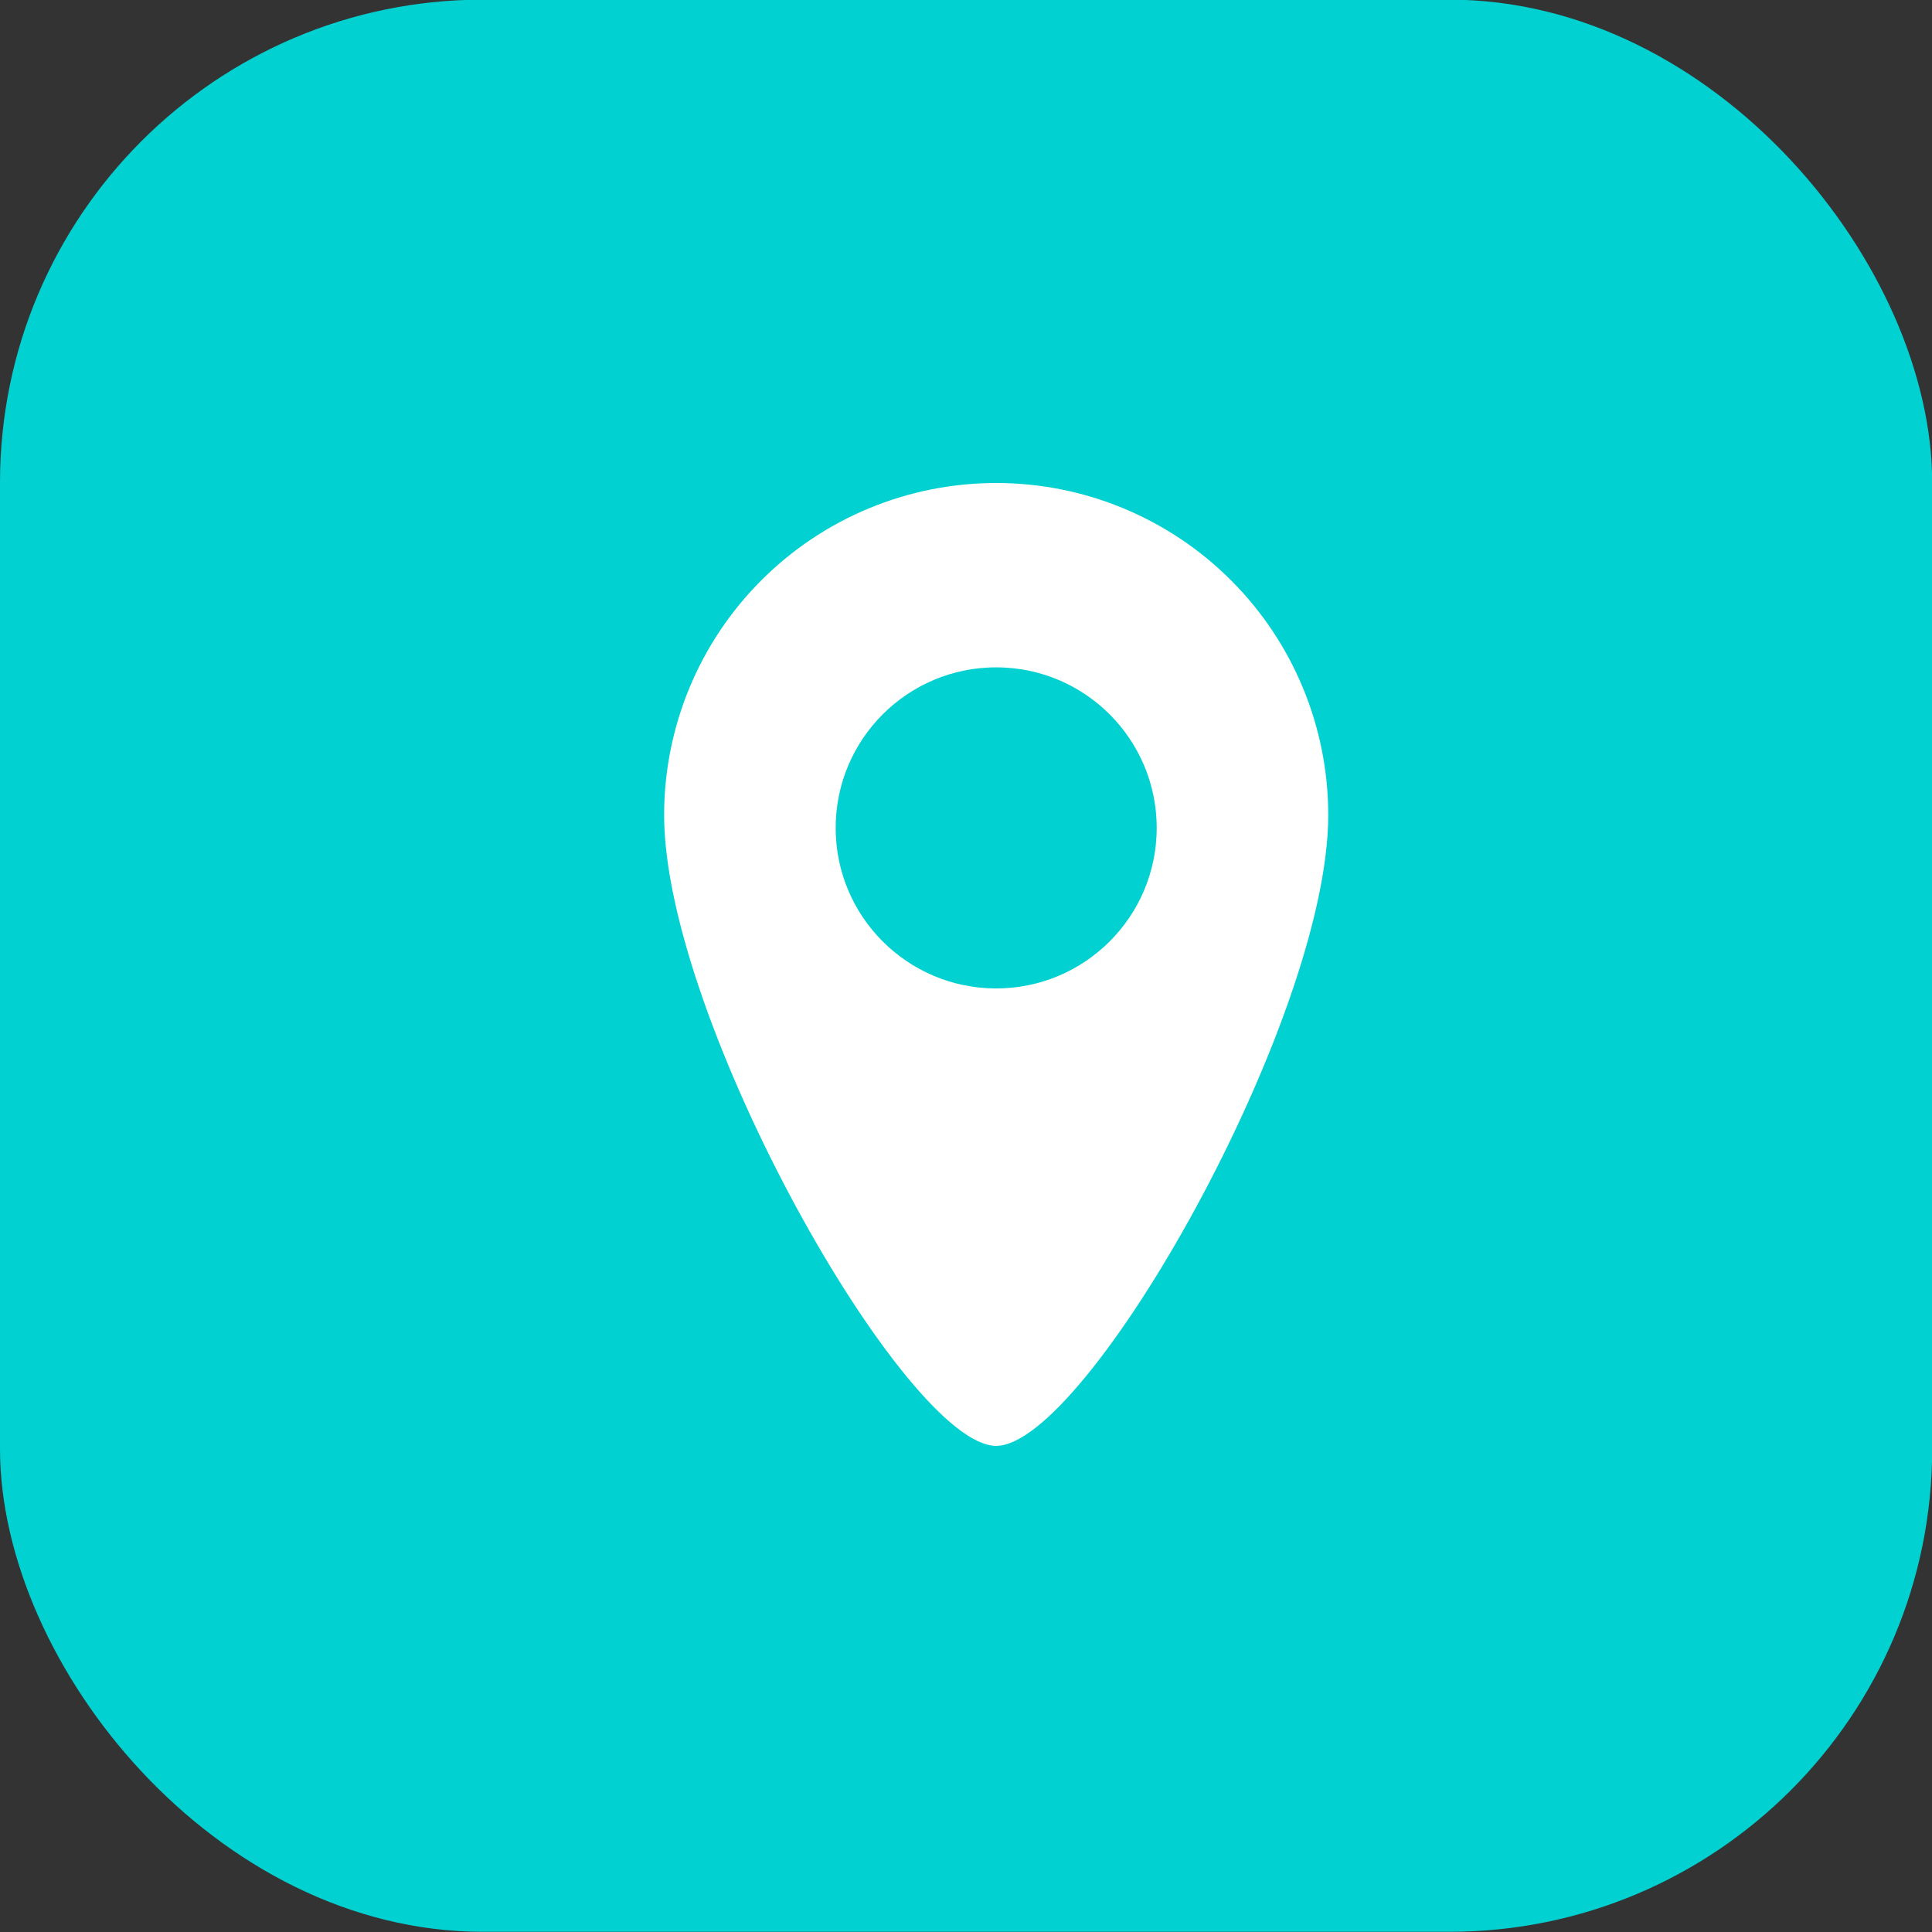 <?xml version="1.0" encoding="UTF-8"?> <svg xmlns="http://www.w3.org/2000/svg" width="32" height="32" viewBox="0 0 32 32" fill="none"><rect x="0" y="0" width="32" height="32" fill="#333333" stroke="none"/><rect y="-0.006" width="32.003" height="32.003" rx="8" fill="#02D1D1"></rect><path d="M21.681 13.5C21.681 16.824 17.695 23.629 16.5 23.629C15.305 23.629 11.319 16.824 11.319 13.5C11.319 12.126 11.865 10.808 12.836 9.836C13.808 8.865 15.126 8.319 16.5 8.319C17.874 8.319 19.192 8.865 20.164 9.836C21.135 10.808 21.681 12.126 21.681 13.5Z" fill="white"></path><path d="M19.492 13.713C19.492 15.365 18.152 16.705 16.5 16.705C14.847 16.705 13.508 15.365 13.508 13.713C13.508 12.06 14.847 10.72 16.5 10.72C18.152 10.72 19.492 12.06 19.492 13.713Z" fill="#02D1D1" stroke="white" stroke-width="0.667"></path><path d="M16.5 23.948C15.007 23.948 11 16.896 11 13.5C11 12.041 11.579 10.642 12.611 9.611C13.642 8.579 15.041 8 16.5 8C17.959 8 19.358 8.579 20.389 9.611C21.421 10.642 22 12.041 22 13.5C22 16.896 17.993 23.948 16.5 23.948ZM16.5 8.648C15.212 8.648 13.977 9.158 13.065 10.068C12.153 10.978 11.64 12.212 11.637 13.5C11.637 16.864 15.59 23.306 16.5 23.315C17.41 23.324 21.363 16.856 21.363 13.5C21.36 12.212 20.847 10.978 19.935 10.068C19.023 9.158 17.788 8.648 16.5 8.648Z" fill="white"></path></svg> 
